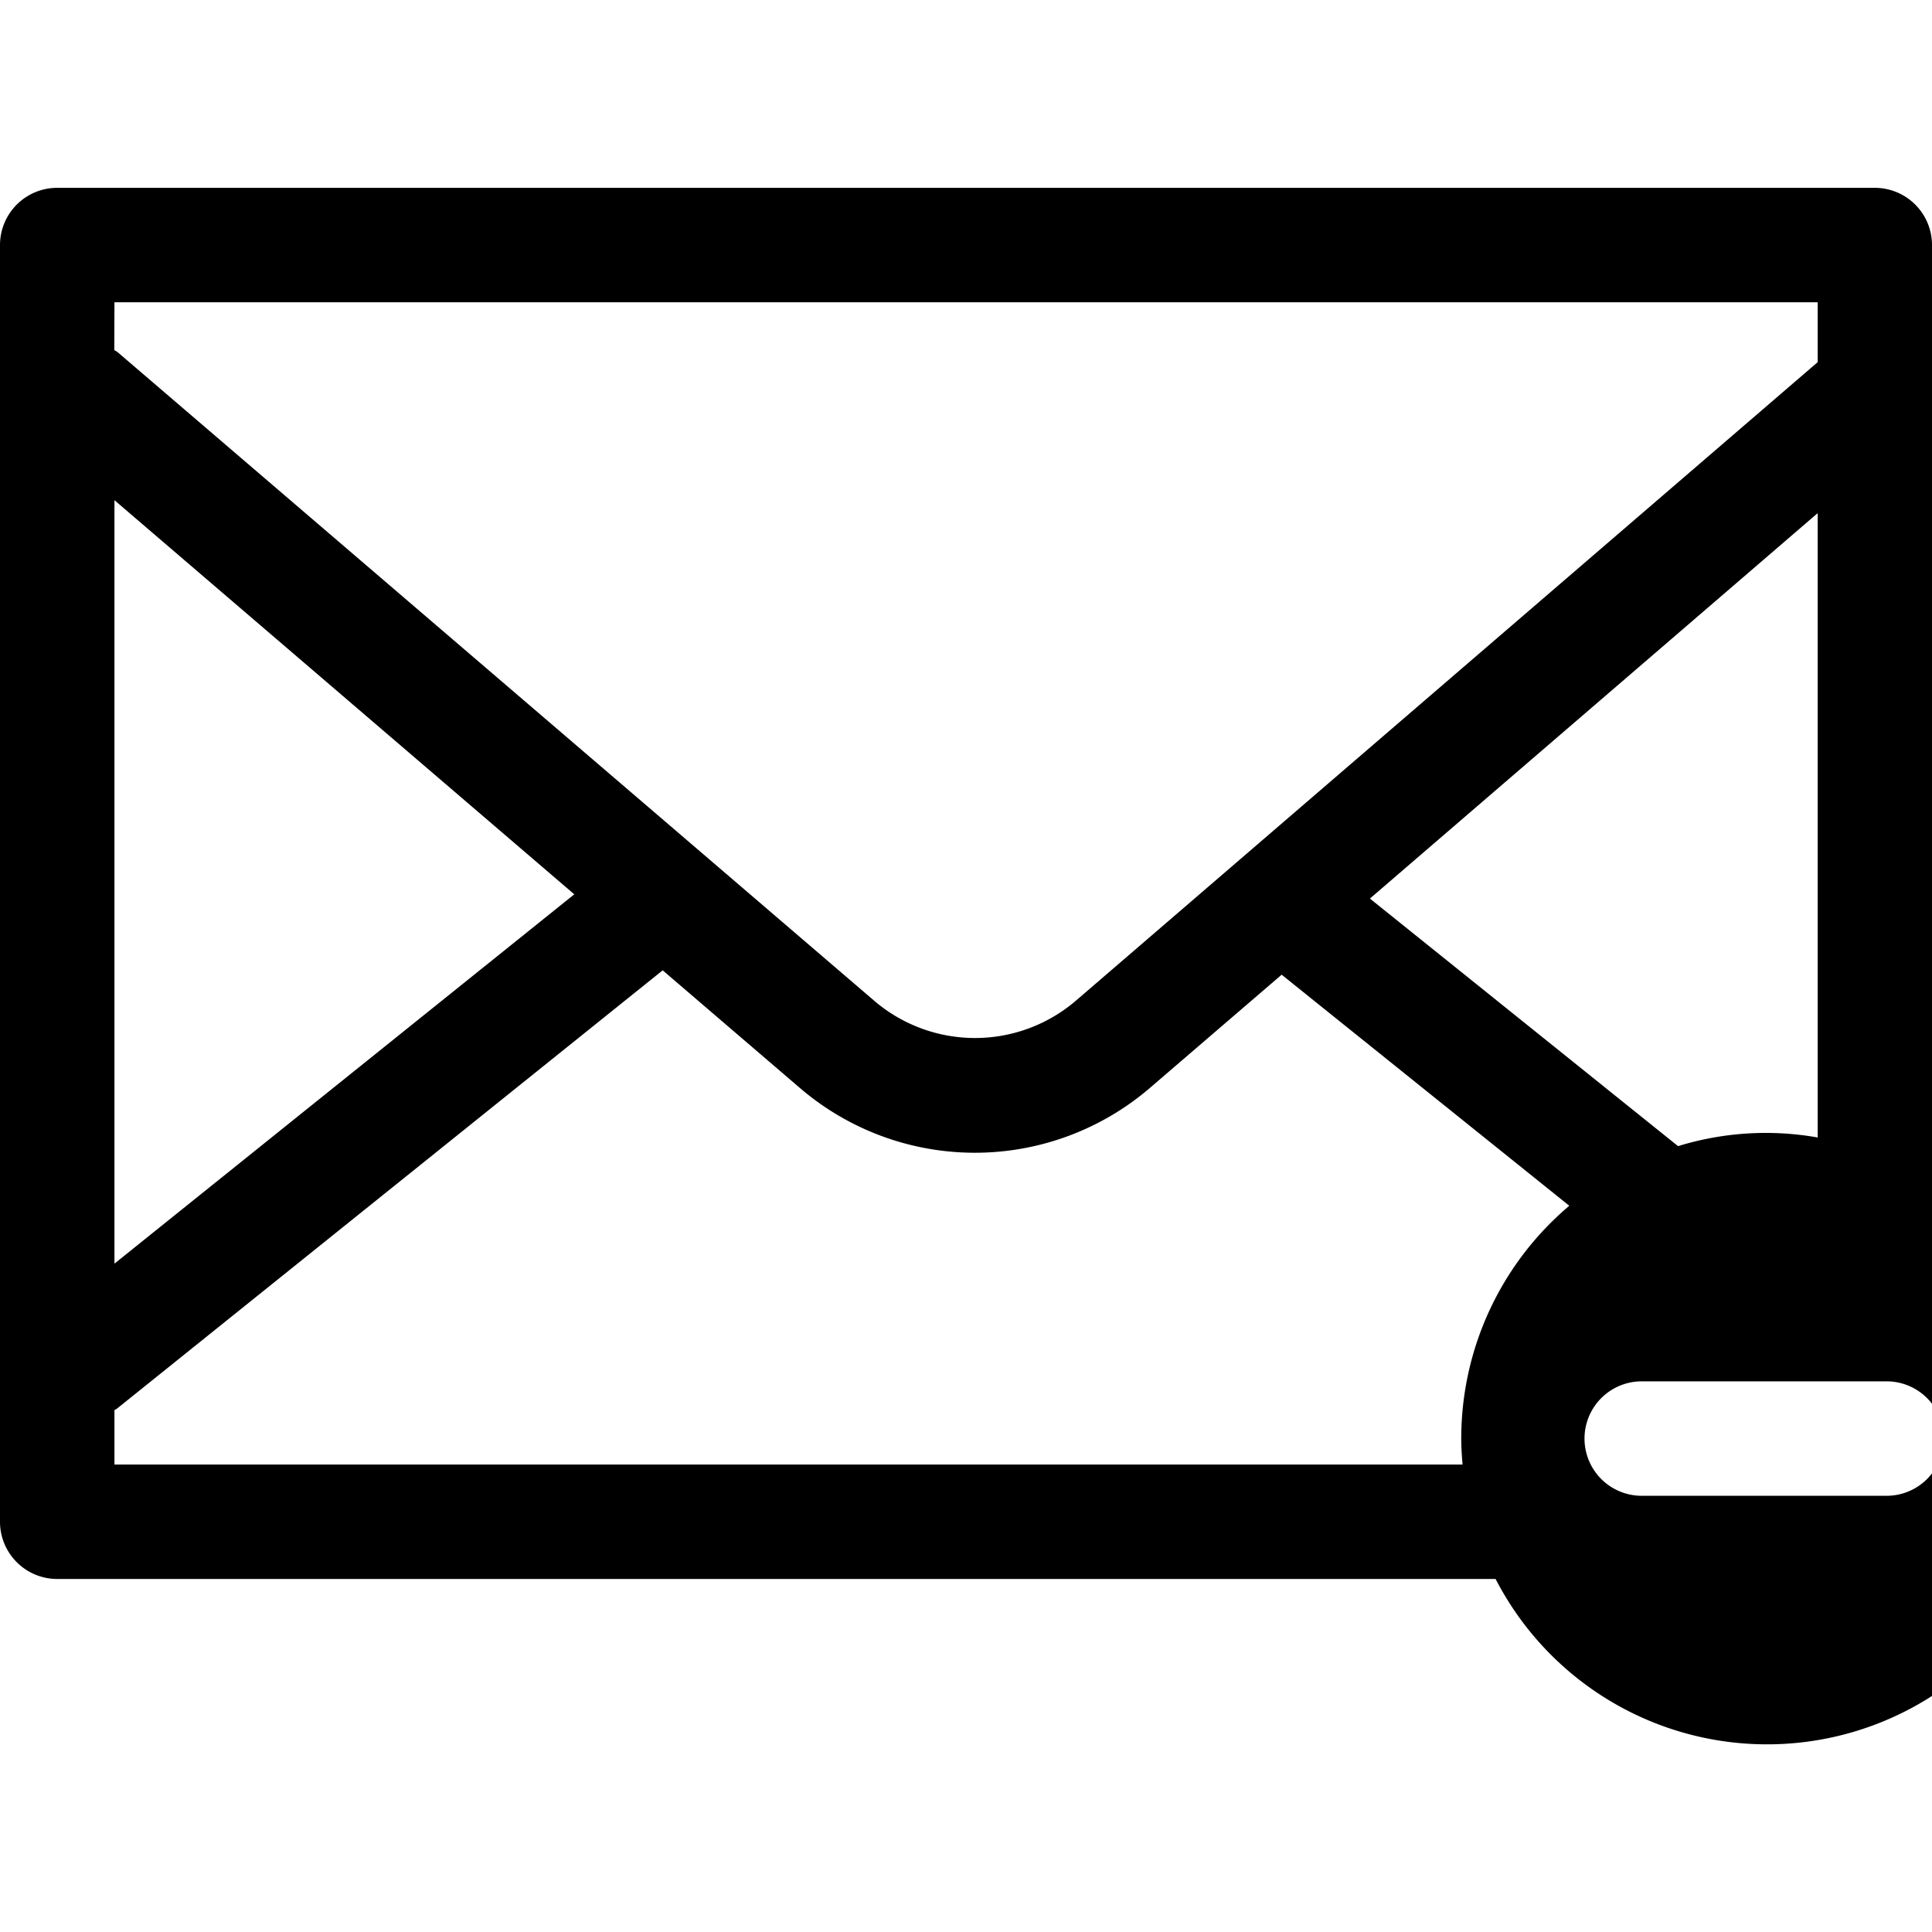 <?xml version="1.0"?>
<svg xmlns="http://www.w3.org/2000/svg" viewBox="0 0 50 50">
  <path d="M50 30.583V6.342a1.481 1.481 0 0 0-1.481-1.481H1.481A1.481 1.481 0 0 0 0 6.342v33.041a1.482 1.482 0 0 0 1.481 1.481h37.225A7.906 7.906 0 1 0 50 30.583zM2.962 7.823h44.08v1.549L27.863 25.881a4.011 4.011 0 0 1-5.26 0l-4.477-3.839L3.058 9.126c-.03-.026-.064-.044-.1-.067zm44.08 5.456v16.159a7.706 7.706 0 0 0-3.614.224l-7.975-6.407zm-44.08-.334 11.9 10.2-11.9 9.558zM37.817 37.23c0 .227.015.45.034.672H2.962v-1.409c.019-.014.041-.019.06-.034L17.15 25.112l3.525 3.022a6.955 6.955 0 0 0 9.12-.009l3.374-2.9 7.444 5.98a7.885 7.885 0 0 0-2.796 6.025zm11.008 1.481h-6.337a1.481 1.481 0 1 1 0-2.962h6.337a1.481 1.481 0 1 1 0 2.962z"/>
</svg>
